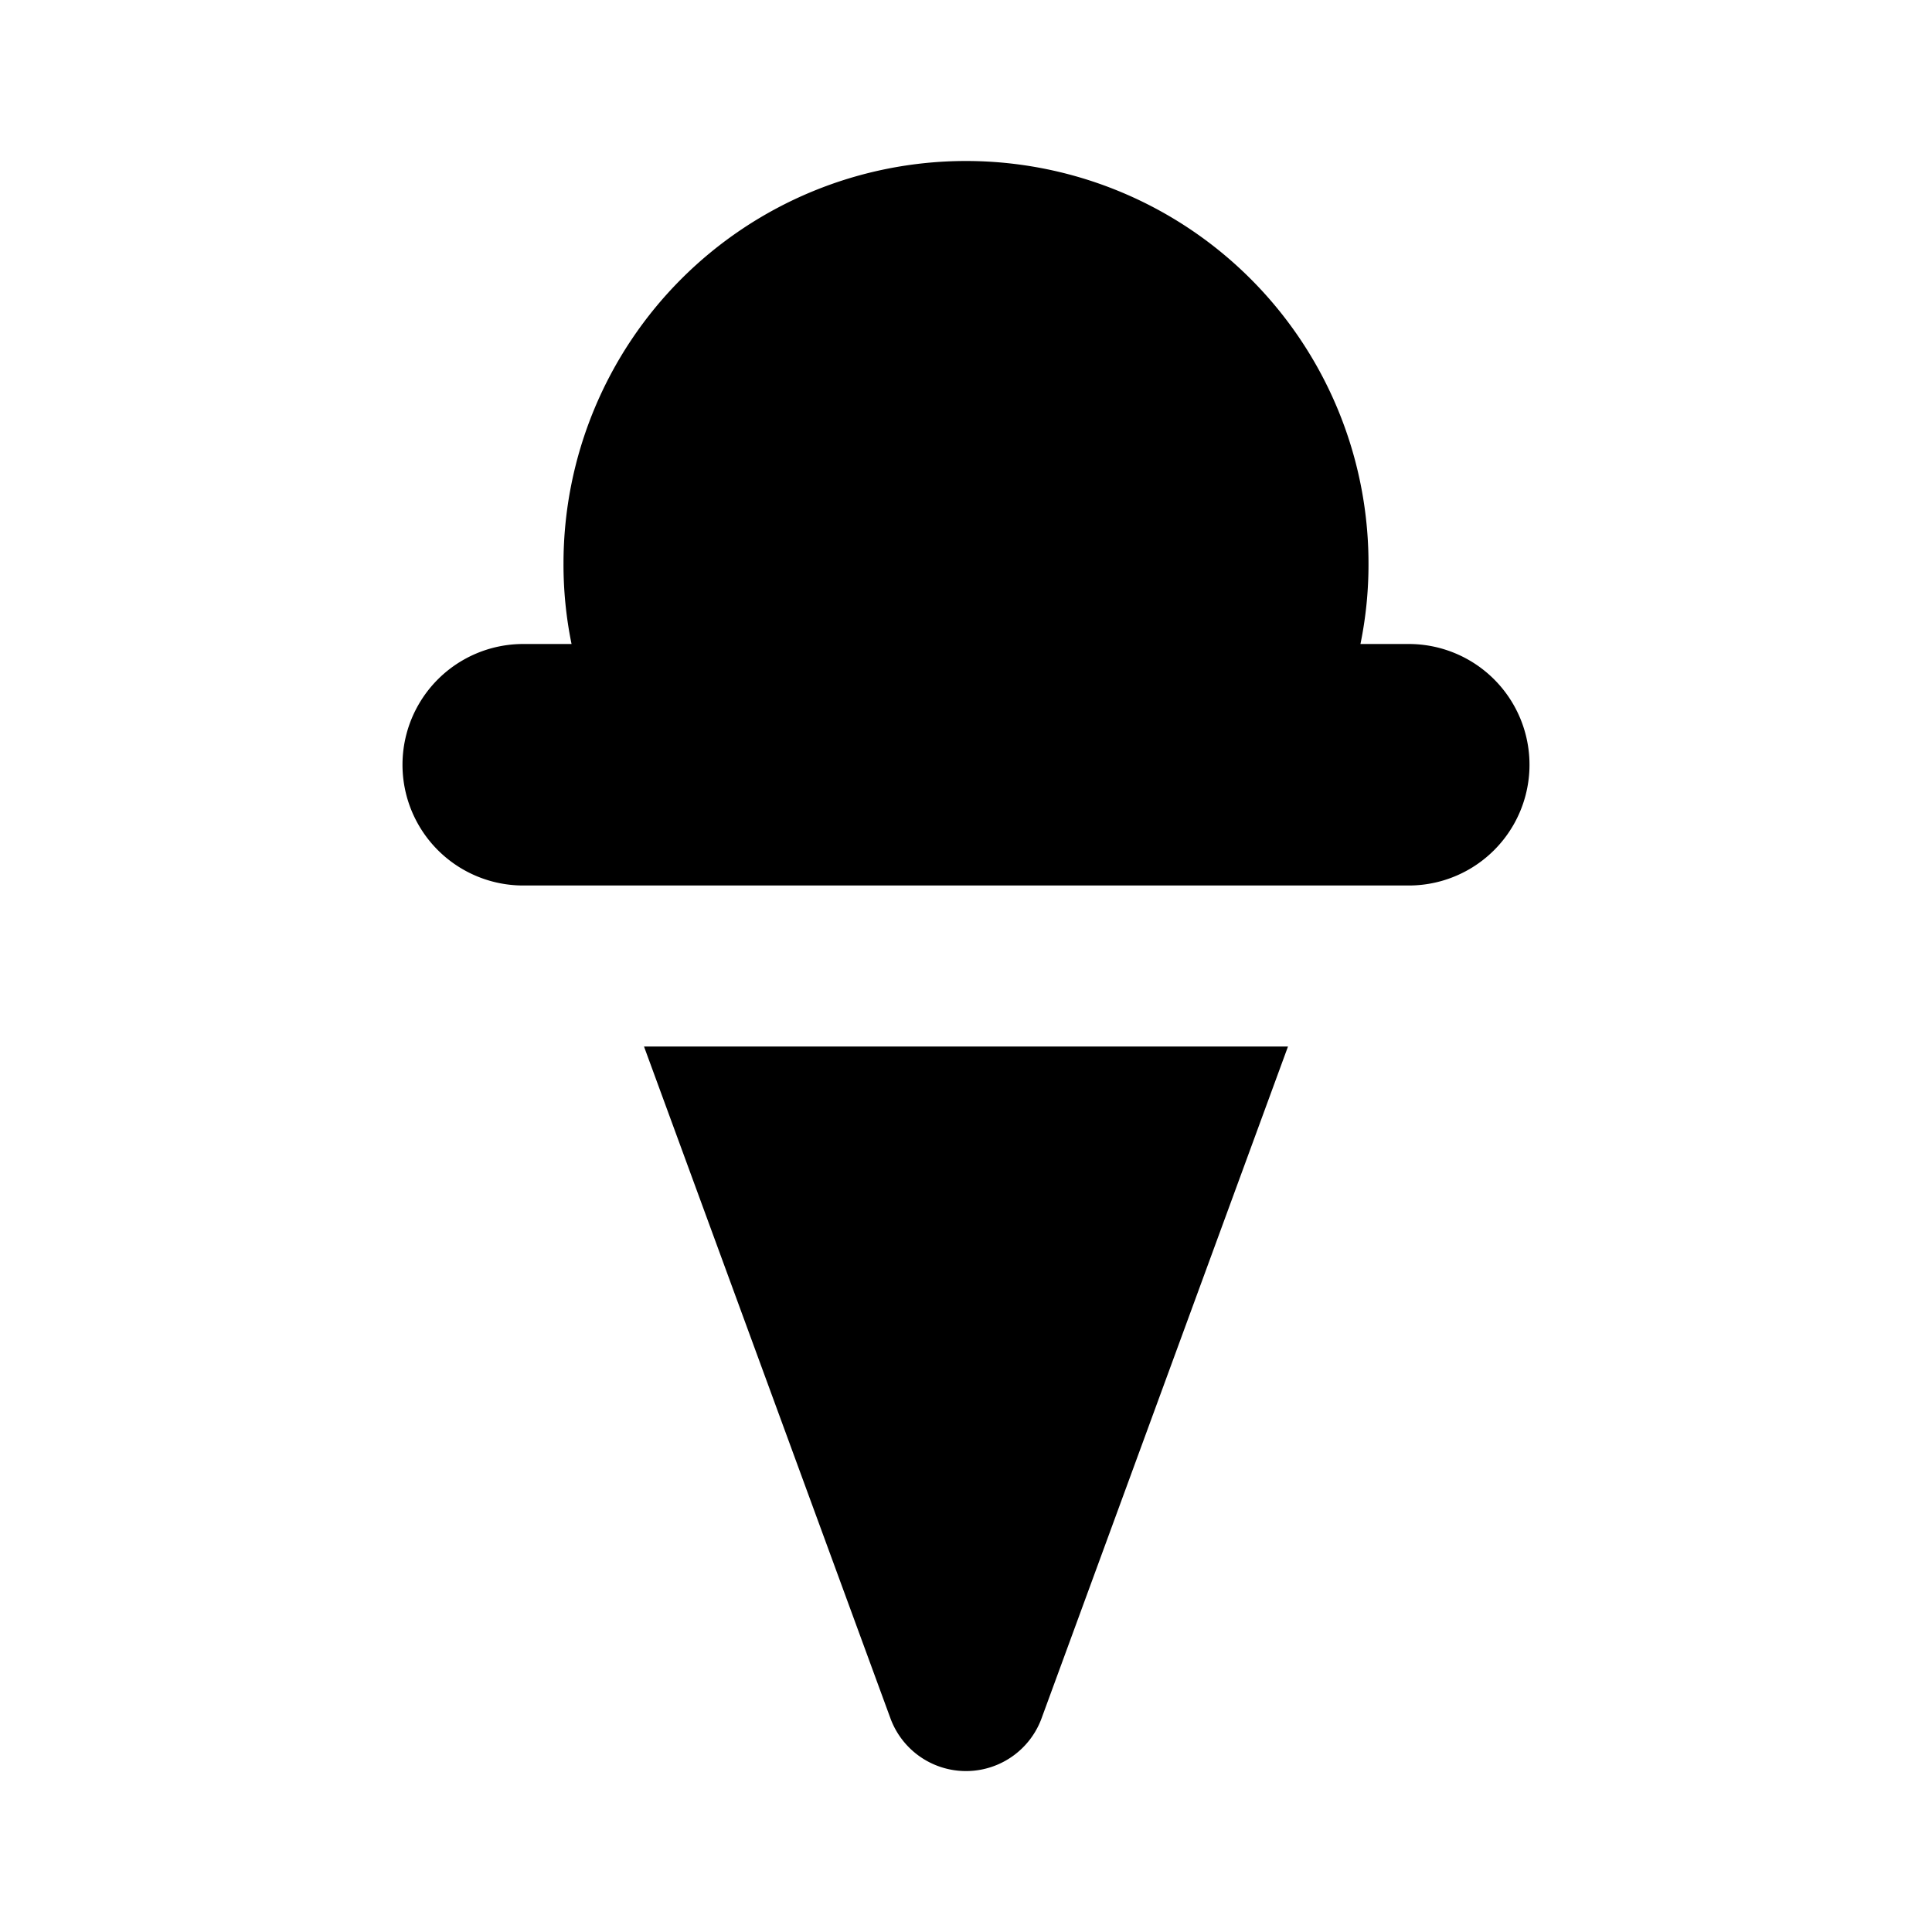 <?xml version="1.0" encoding="utf-8"?>
<svg fill="#000000" width="800px" height="800px" viewBox="0 0 24 24" xmlns="http://www.w3.org/2000/svg"><path d="M11.06,21.342,8,13h8l-3.06,8.342a1,1,0,0,1-1.88,0ZM12,2A5,5,0,0,0,7,7a4.916,4.916,0,0,0,.1,1H6.5a1.5,1.5,0,0,0,0,3h11a1.5,1.5,0,0,0,0-3h-.6A4.916,4.916,0,0,0,17,7,5,5,0,0,0,12,2Z"/></svg>